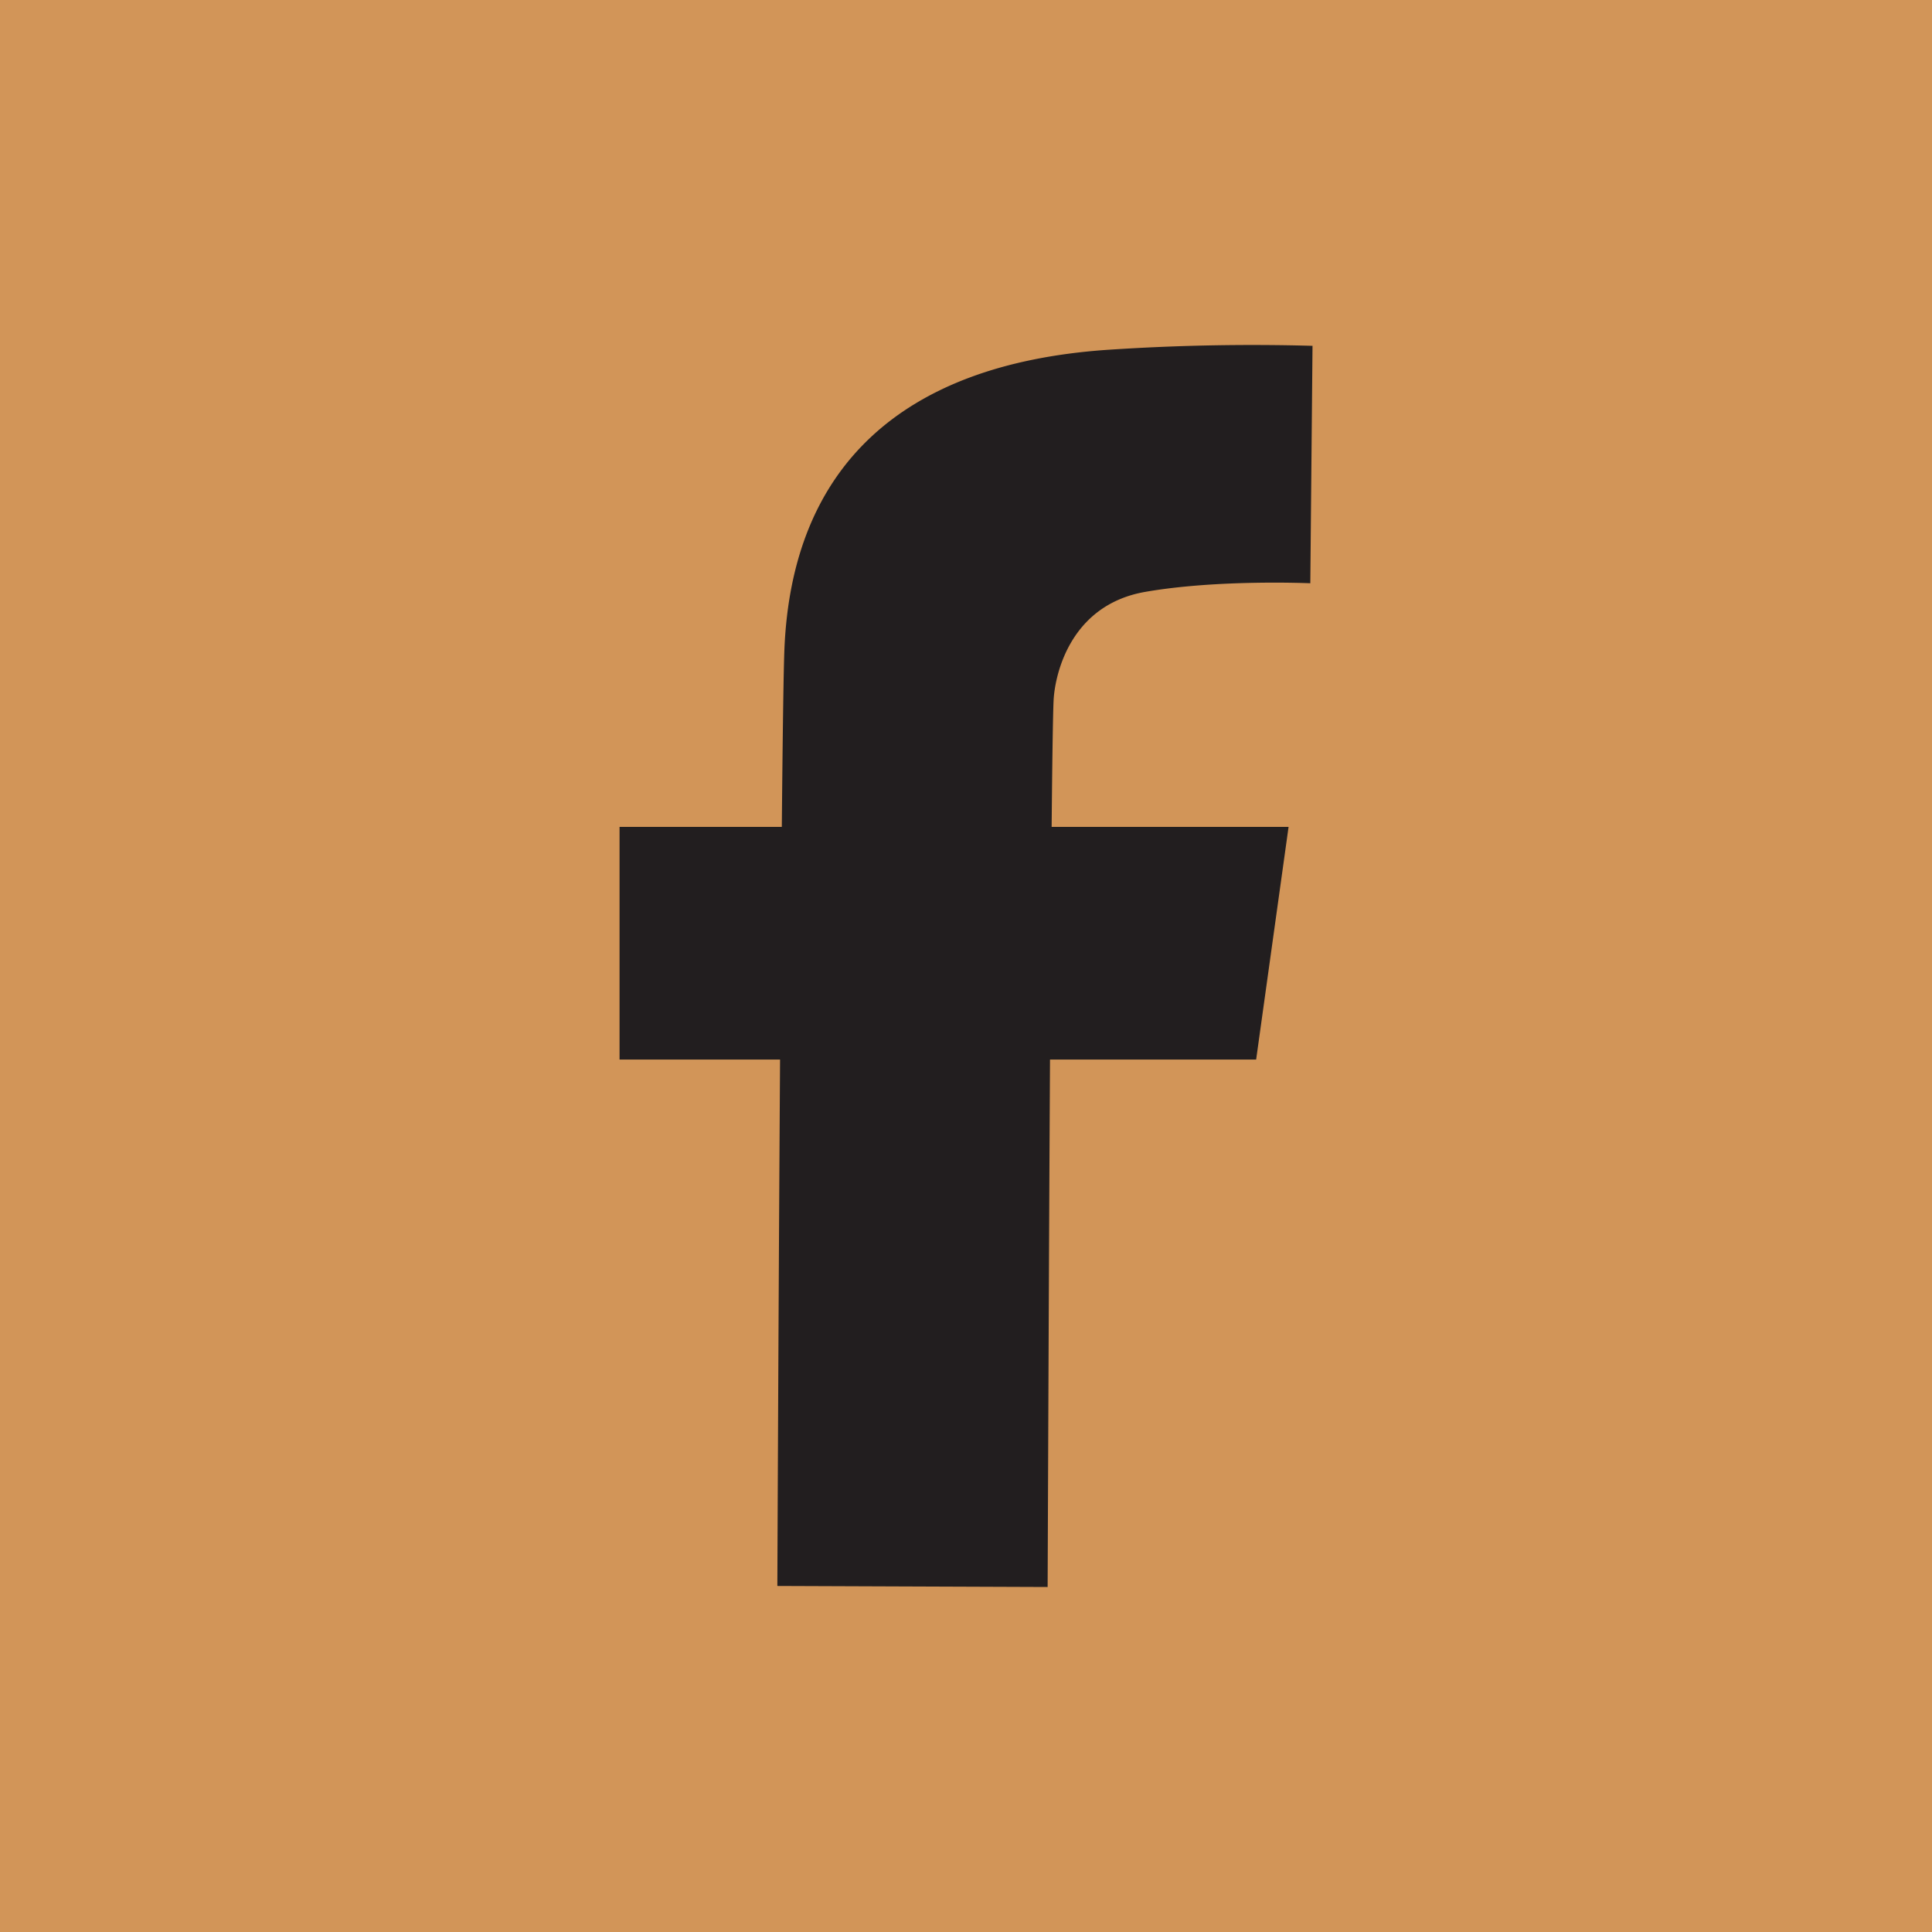 <svg xmlns="http://www.w3.org/2000/svg" width="28" height="28" fill="none" viewBox="0 0 28 28">
  <path fill="#D29558" d="M.5.5h27v27H.5z"/>
  <path stroke="#D29558" d="M.5.5h27v27H.5z"/>
  <path fill="#221E1F" d="m15.183 23-3.917-.015c.002-.505.05-12.374.103-13.593.114-2.608 1.677-4.105 4.65-4.32a31.476 31.476 0 0 1 3.003-.06l-.032 3.441c-.011 0-1.337-.059-2.393.125-1.11.194-1.314 1.238-1.328 1.582-.041.947-.072 9.424-.086 12.84Z"/>
  <path fill="#221E1F" d="M18.205 15.356H8.979v-3.372h9.696l-.47 3.372Z"/>
</svg>
